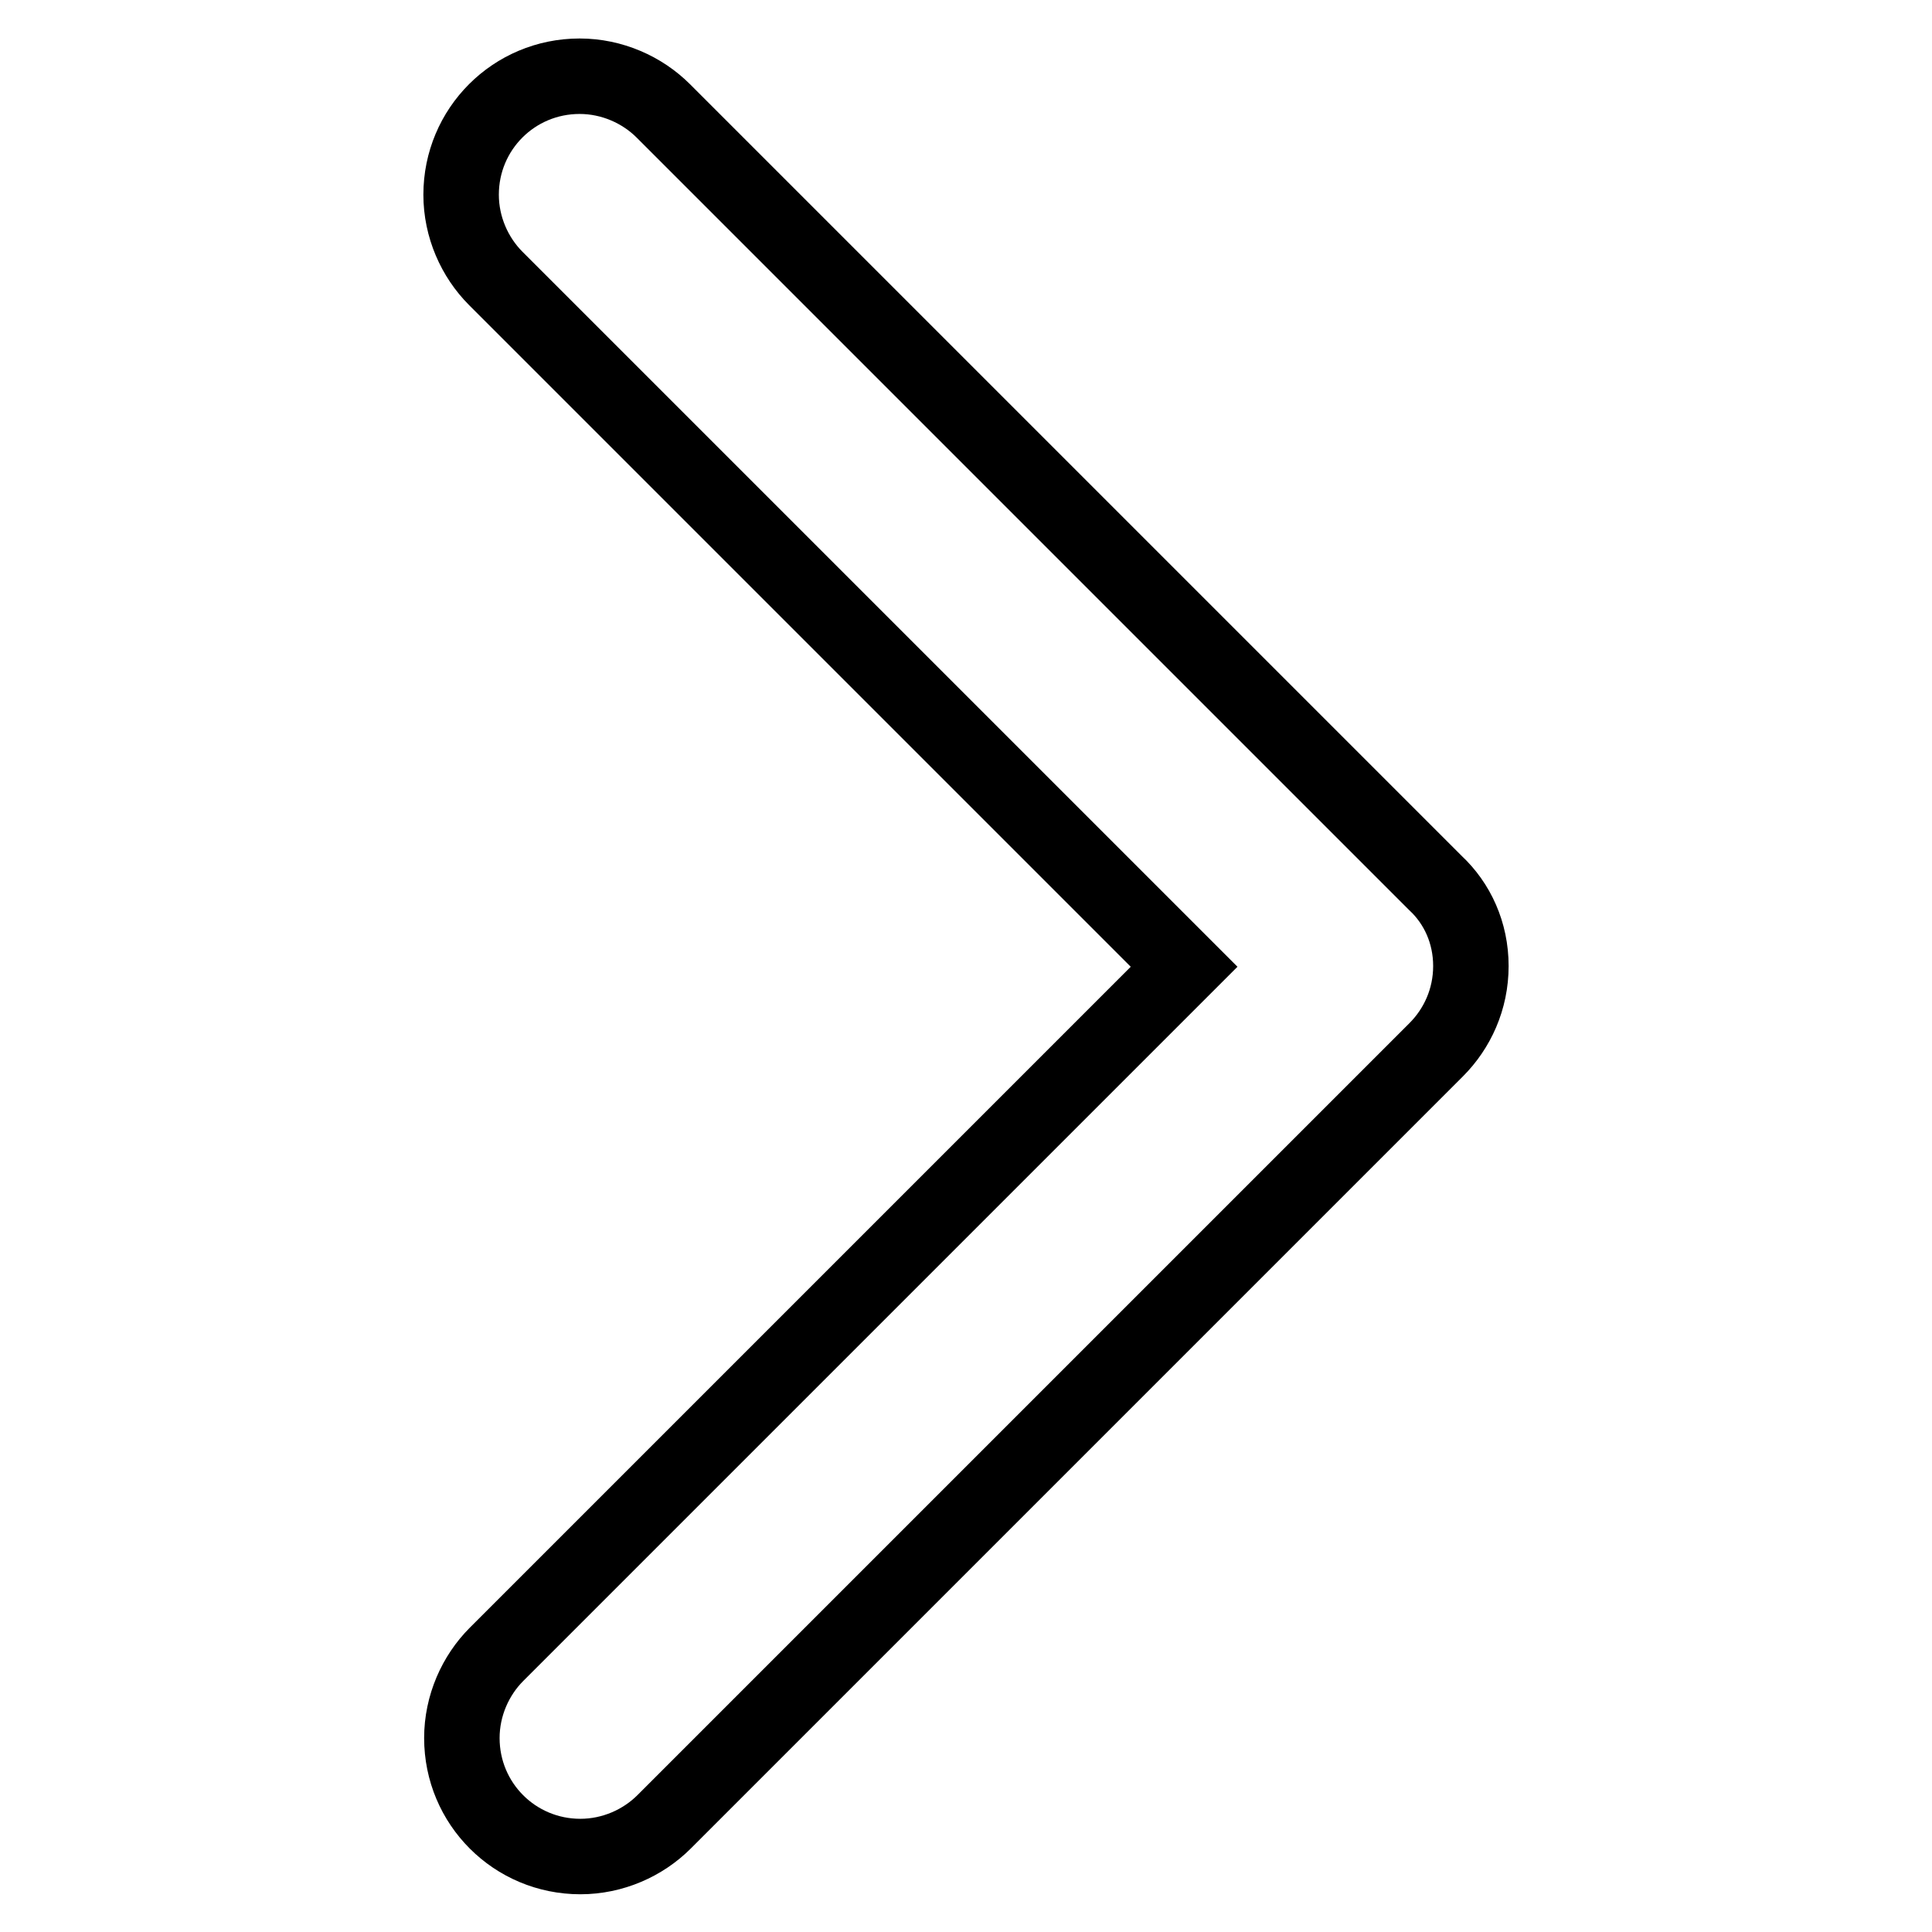 <?xml version="1.0" encoding="utf-8"?>
<!-- Svg Vector Icons : http://www.onlinewebfonts.com/icon -->
<!DOCTYPE svg PUBLIC "-//W3C//DTD SVG 1.1//EN" "http://www.w3.org/Graphics/SVG/1.1/DTD/svg11.dtd">
<svg version="1.1" xmlns="http://www.w3.org/2000/svg" xmlns:xlink="http://www.w3.org/1999/xlink" x="0px" y="0px" viewBox="0 0 256 256" enable-background="new 0 0 256 256" xml:space="preserve">
<g> <path stroke-width="10" fill-opacity="0" stroke="#000000"  d="M194.9,128C194.9,128,194.9,128,194.9,128c0,4.4-1.8,8.3-4.6,11.1L88,241.4c-2.8,2.8-6.8,4.6-11.1,4.6 c-8.7,0-15.7-7-15.7-15.7c0-4.3,1.8-8.3,4.6-11.1l91.1-91.1L65.7,36.9c-2.8-2.8-4.6-6.8-4.6-11.1c0-8.7,7-15.7,15.7-15.7 c4.3,0,8.3,1.8,11.1,4.6l102.3,102.3C193.1,119.7,194.9,123.6,194.9,128C194.9,128,194.9,128,194.9,128L194.9,128z"/></g>
</svg>